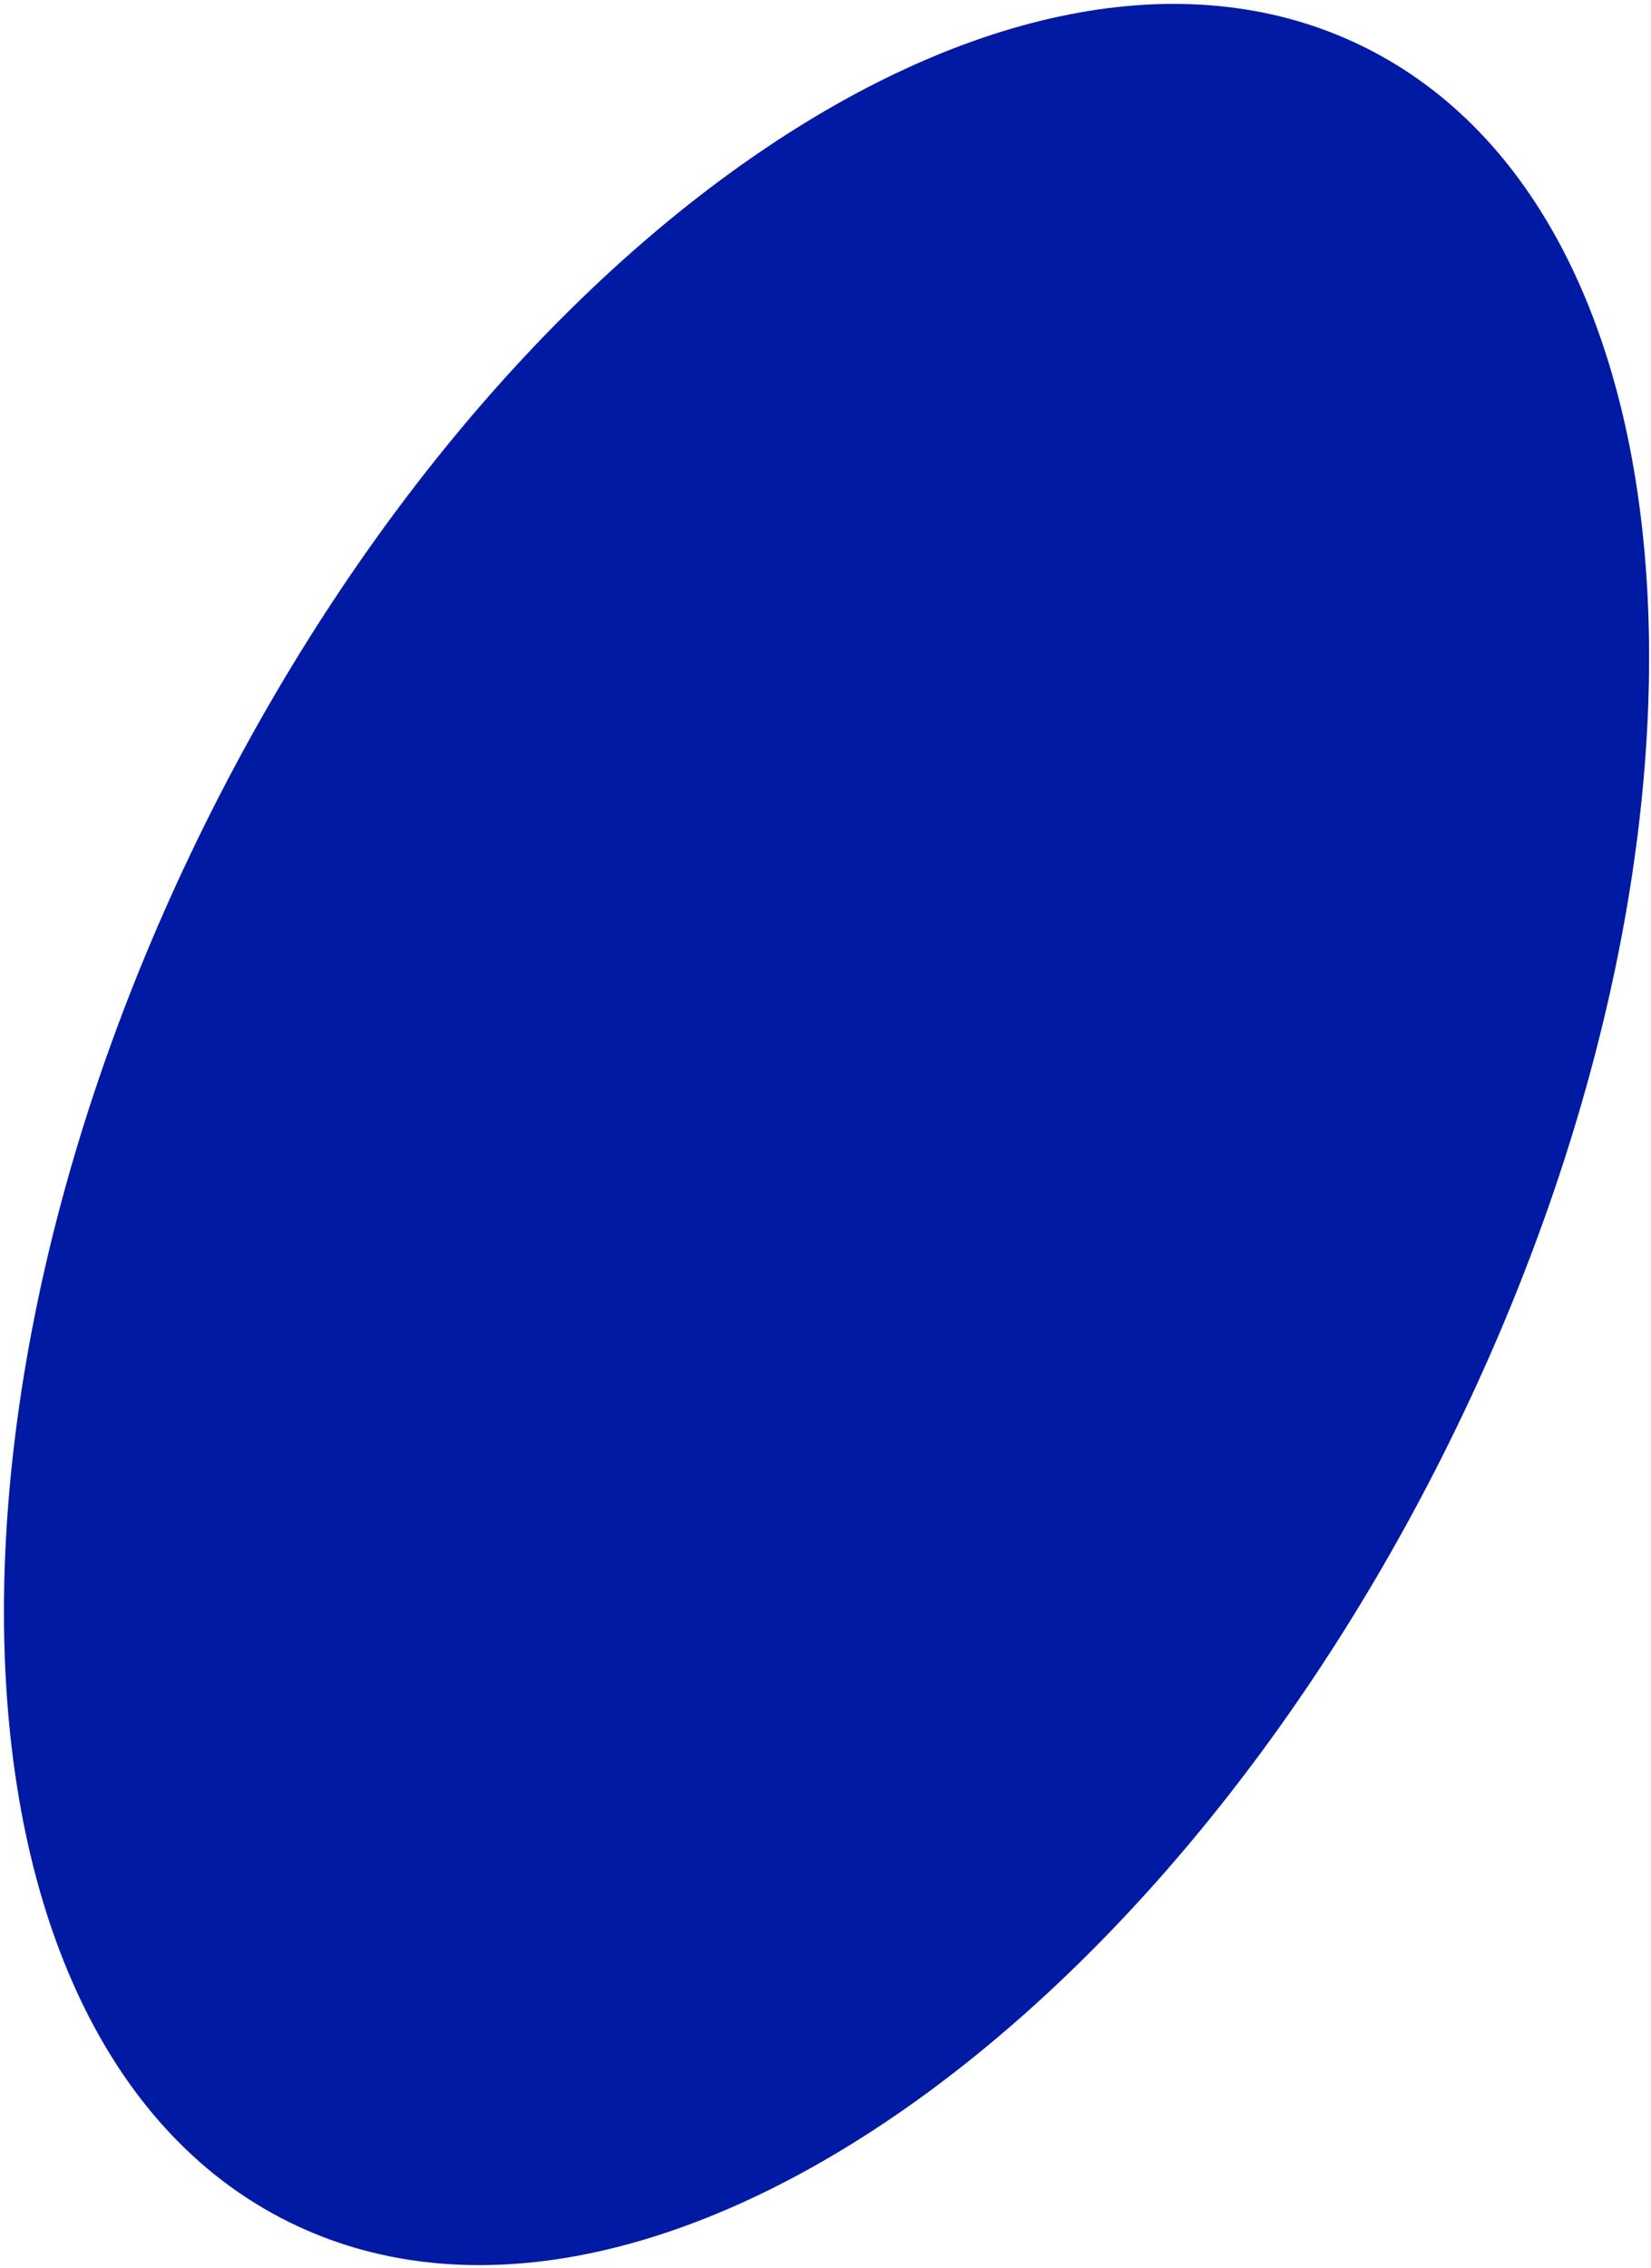 <svg width="386" height="530" viewBox="0 0 386 530" fill="none" xmlns="http://www.w3.org/2000/svg">
<path d="M338.824 337.12C269.426 477.497 147.988 559.072 67.584 519.323C-12.82 479.574 -21.742 333.553 47.656 193.176C117.054 52.798 238.493 -28.777 318.897 10.972C399.3 50.721 408.222 196.743 338.824 337.12Z" fill="#001AA4"/>
</svg>

